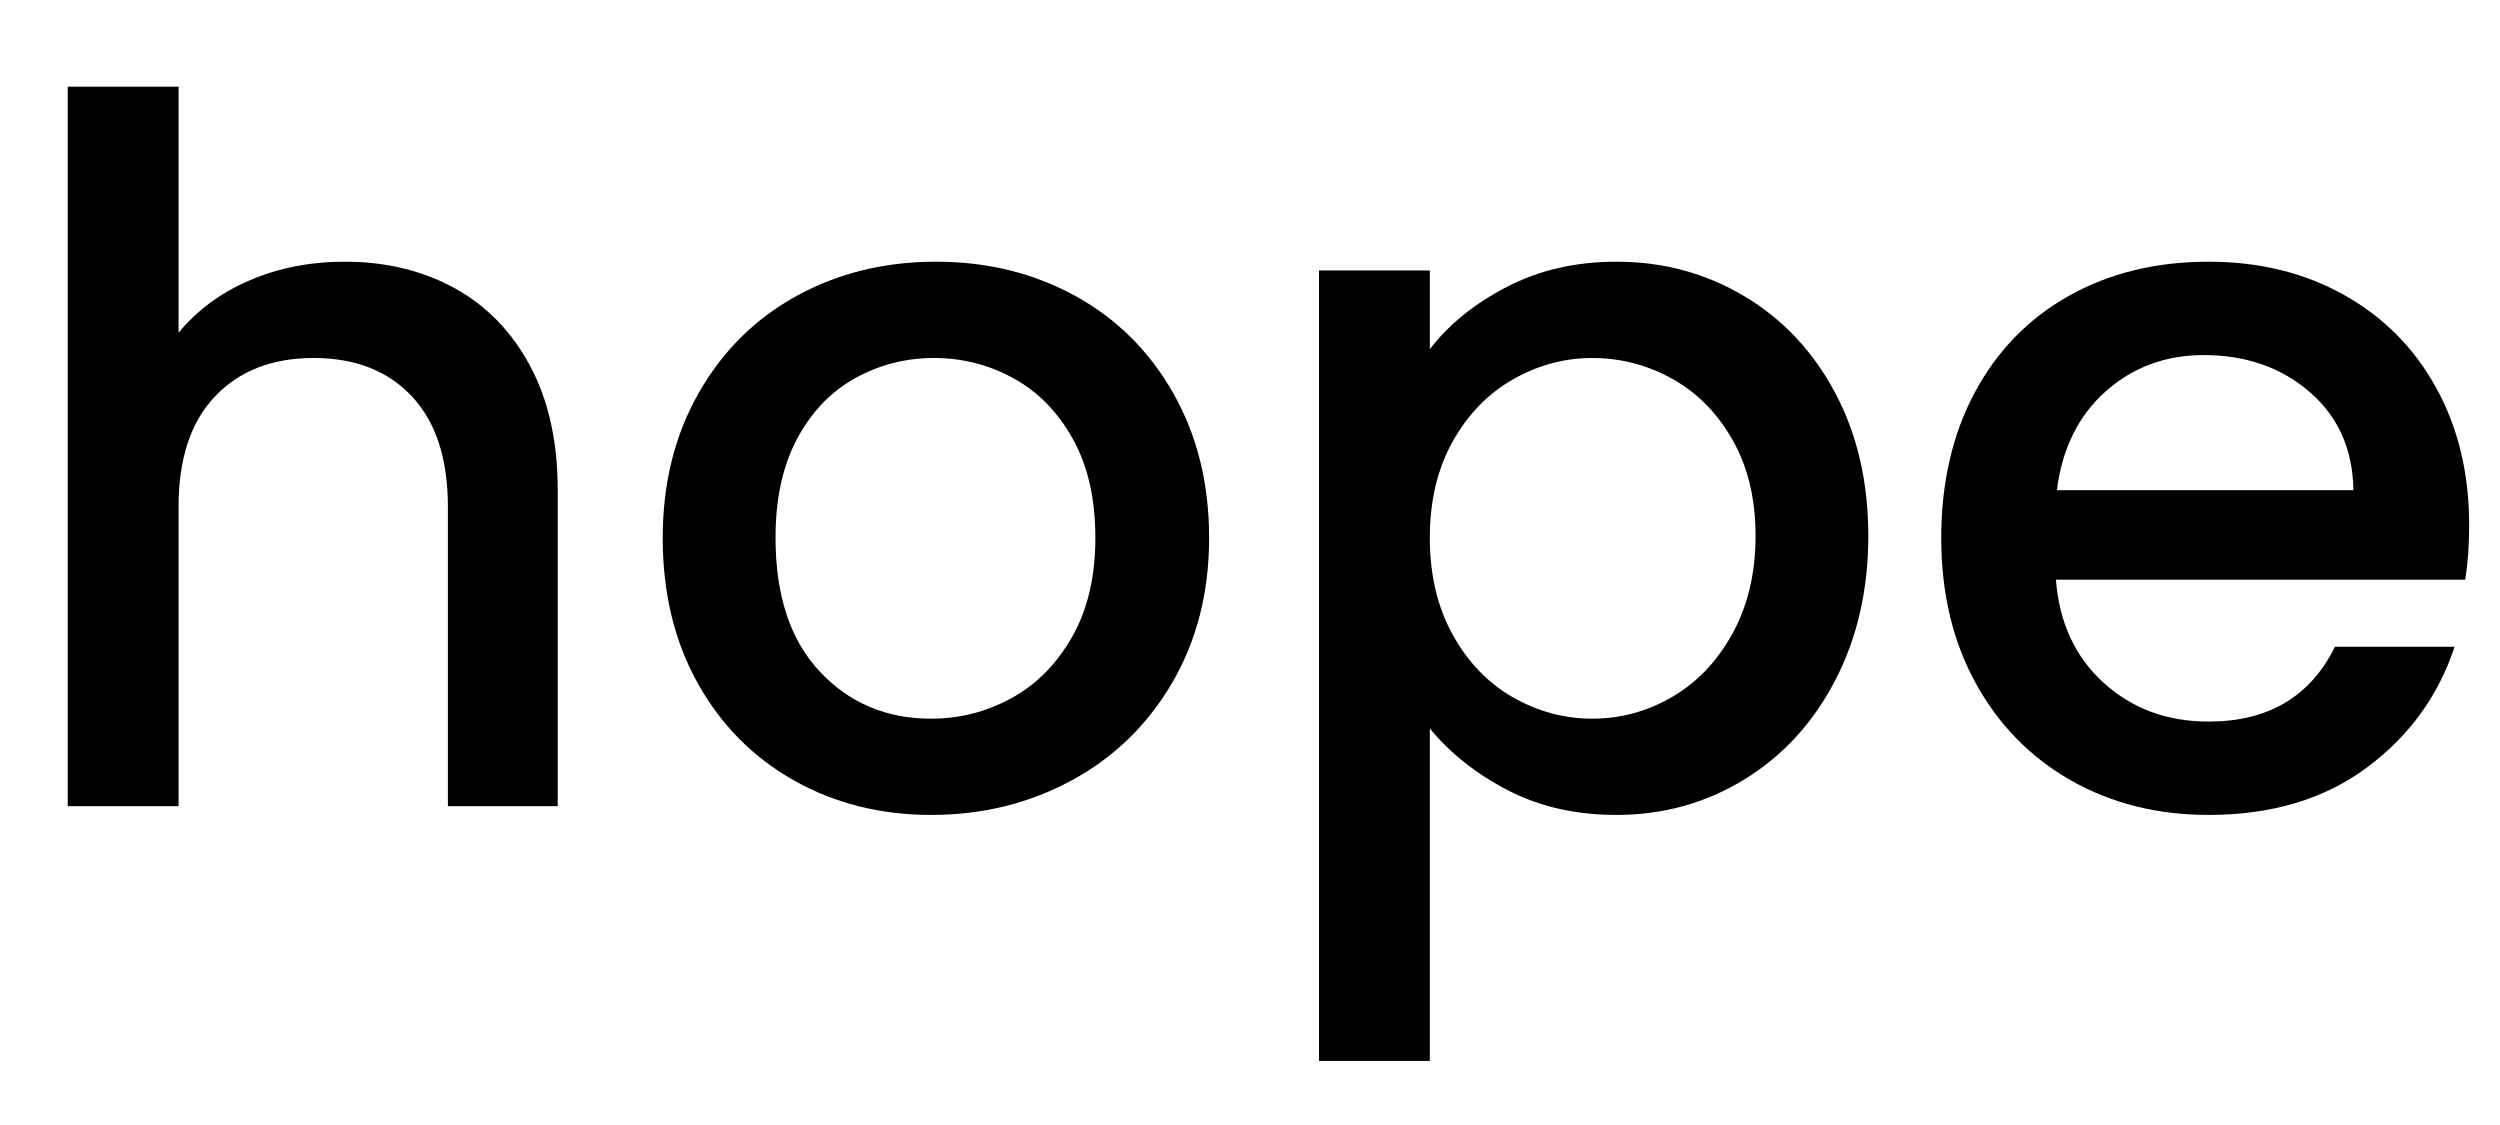 <svg xmlns="http://www.w3.org/2000/svg" xmlns:xlink="http://www.w3.org/1999/xlink" width="1000" zoomAndPan="magnify" viewBox="0 0 750 337.5" height="450" preserveAspectRatio="xMidYMid meet" version="1.0"><defs><g/></defs><g fill="#000000" fill-opacity="1"><g transform="translate(-1.556, 241.852)"><g><path d="M 105 -163.344 C 117.25 -163.344 128.188 -160.719 137.812 -155.469 C 147.438 -150.219 155.02 -142.438 160.562 -132.125 C 166.102 -121.82 168.875 -109.379 168.875 -94.797 L 168.875 0 L 135.922 0 L 135.922 -89.828 C 135.922 -104.223 132.32 -115.258 125.125 -122.938 C 117.926 -130.613 108.109 -134.453 95.672 -134.453 C 83.223 -134.453 73.352 -130.613 66.062 -122.938 C 58.77 -115.258 55.125 -104.223 55.125 -89.828 L 55.125 0 L 21.875 0 L 21.875 -215.844 L 55.125 -215.844 L 55.125 -142.047 C 60.758 -148.848 67.906 -154.098 76.562 -157.797 C 85.219 -161.492 94.695 -163.344 105 -163.344 Z M 105 -163.344 "/></g></g></g><g fill="#000000" fill-opacity="1"><g transform="translate(187.737, 241.852)"><g><path d="M 91.578 2.625 C 76.41 2.625 62.703 -0.82 50.453 -7.719 C 38.203 -14.625 28.578 -24.348 21.578 -36.891 C 14.578 -49.43 11.078 -63.969 11.078 -80.5 C 11.078 -96.832 14.676 -111.316 21.875 -123.953 C 29.07 -136.598 38.891 -146.32 51.328 -153.125 C 63.773 -159.938 77.68 -163.344 93.047 -163.344 C 108.398 -163.344 122.301 -159.938 134.75 -153.125 C 147.195 -146.32 157.016 -136.598 164.203 -123.953 C 171.398 -111.316 175 -96.832 175 -80.5 C 175 -64.164 171.305 -49.676 163.922 -37.031 C 156.535 -24.395 146.473 -14.625 133.734 -7.719 C 120.992 -0.82 106.941 2.625 91.578 2.625 Z M 91.578 -26.25 C 100.141 -26.25 108.16 -28.289 115.641 -32.375 C 123.129 -36.457 129.207 -42.582 133.875 -50.75 C 138.539 -58.914 140.875 -68.832 140.875 -80.5 C 140.875 -92.164 138.633 -102.031 134.156 -110.094 C 129.688 -118.164 123.758 -124.242 116.375 -128.328 C 108.988 -132.41 101.016 -134.453 92.453 -134.453 C 83.898 -134.453 75.977 -132.41 68.688 -128.328 C 61.395 -124.242 55.609 -118.164 51.328 -110.094 C 47.055 -102.031 44.922 -92.164 44.922 -80.5 C 44.922 -63.195 49.344 -49.828 58.188 -40.391 C 67.031 -30.961 78.16 -26.25 91.578 -26.25 Z M 91.578 -26.25 "/></g></g></g><g fill="#000000" fill-opacity="1"><g transform="translate(373.823, 241.852)"><g><path d="M 55.125 -137.078 C 60.758 -144.473 68.438 -150.695 78.156 -155.75 C 87.883 -160.812 98.875 -163.344 111.125 -163.344 C 125.125 -163.344 137.91 -159.891 149.484 -152.984 C 161.055 -146.078 170.145 -136.398 176.75 -123.953 C 183.363 -111.516 186.672 -97.223 186.672 -81.078 C 186.672 -64.941 183.363 -50.504 176.75 -37.766 C 170.145 -25.035 161.055 -15.117 149.484 -8.016 C 137.91 -0.922 125.125 2.625 111.125 2.625 C 98.875 2.625 87.984 0.145 78.453 -4.812 C 68.93 -9.77 61.156 -15.941 55.125 -23.328 L 55.125 76.422 L 21.875 76.422 L 21.875 -160.719 L 55.125 -160.719 Z M 152.844 -81.078 C 152.844 -92.16 150.555 -101.738 145.984 -109.812 C 141.41 -117.883 135.379 -124.008 127.891 -128.188 C 120.41 -132.363 112.391 -134.453 103.828 -134.453 C 95.473 -134.453 87.551 -132.312 80.062 -128.031 C 72.57 -123.758 66.539 -117.539 61.969 -109.375 C 57.406 -101.207 55.125 -91.582 55.125 -80.5 C 55.125 -69.414 57.406 -59.738 61.969 -51.469 C 66.539 -43.207 72.57 -36.938 80.062 -32.656 C 87.551 -28.383 95.473 -26.25 103.828 -26.25 C 112.391 -26.25 120.41 -28.438 127.891 -32.812 C 135.379 -37.188 141.41 -43.551 145.984 -51.906 C 150.555 -60.27 152.844 -69.992 152.844 -81.078 Z M 152.844 -81.078 "/></g></g></g><g fill="#000000" fill-opacity="1"><g transform="translate(571.575, 241.852)"><g><path d="M 169.172 -84.297 C 169.172 -78.266 168.781 -72.816 168 -67.953 L 45.203 -67.953 C 46.18 -55.117 50.945 -44.812 59.5 -37.031 C 68.051 -29.258 78.551 -25.375 91 -25.375 C 108.883 -25.375 121.523 -32.859 128.922 -47.828 L 164.797 -47.828 C 159.93 -33.055 151.129 -20.953 138.391 -11.516 C 125.66 -2.086 109.863 2.625 91 2.625 C 75.633 2.625 61.875 -0.82 49.719 -7.719 C 37.57 -14.625 28.047 -24.348 21.141 -36.891 C 14.242 -49.43 10.797 -63.969 10.797 -80.5 C 10.797 -97.031 14.148 -111.566 20.859 -124.109 C 27.566 -136.648 36.992 -146.32 49.141 -153.125 C 61.297 -159.938 75.25 -163.344 91 -163.344 C 106.164 -163.344 119.68 -160.035 131.547 -153.422 C 143.41 -146.805 152.645 -137.52 159.25 -125.562 C 165.863 -113.602 169.172 -99.848 169.172 -84.297 Z M 134.453 -94.797 C 134.266 -107.047 129.891 -116.863 121.328 -124.25 C 112.773 -131.633 102.18 -135.328 89.547 -135.328 C 78.066 -135.328 68.242 -131.68 60.078 -124.391 C 51.91 -117.098 47.051 -107.234 45.5 -94.797 Z M 134.453 -94.797 "/></g></g></g></svg>